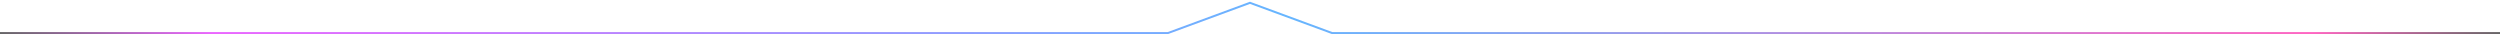 <svg width="1239" height="17" viewBox="0 0 1239 17" fill="none" xmlns="http://www.w3.org/2000/svg">
<path opacity="0.6" d="M1239 16.392H660.21L619.784 1.505L619.489 1.392L578.79 16.392H0" stroke="url(#paint0_linear_300_288)" stroke-miterlimit="10"/>
<defs>
<linearGradient id="paint0_linear_300_288" x1="0" y1="16.393" x2="1239" y2="16.393" gradientUnits="userSpaceOnUse">
<stop/>
<stop offset="0.085" stop-color="#DE00FF"/>
<stop offset="0.515" stop-color="#0085FF"/>
<stop offset="0.925" stop-color="#FF0099"/>
<stop offset="1"/>
</linearGradient>
</defs>
</svg>
